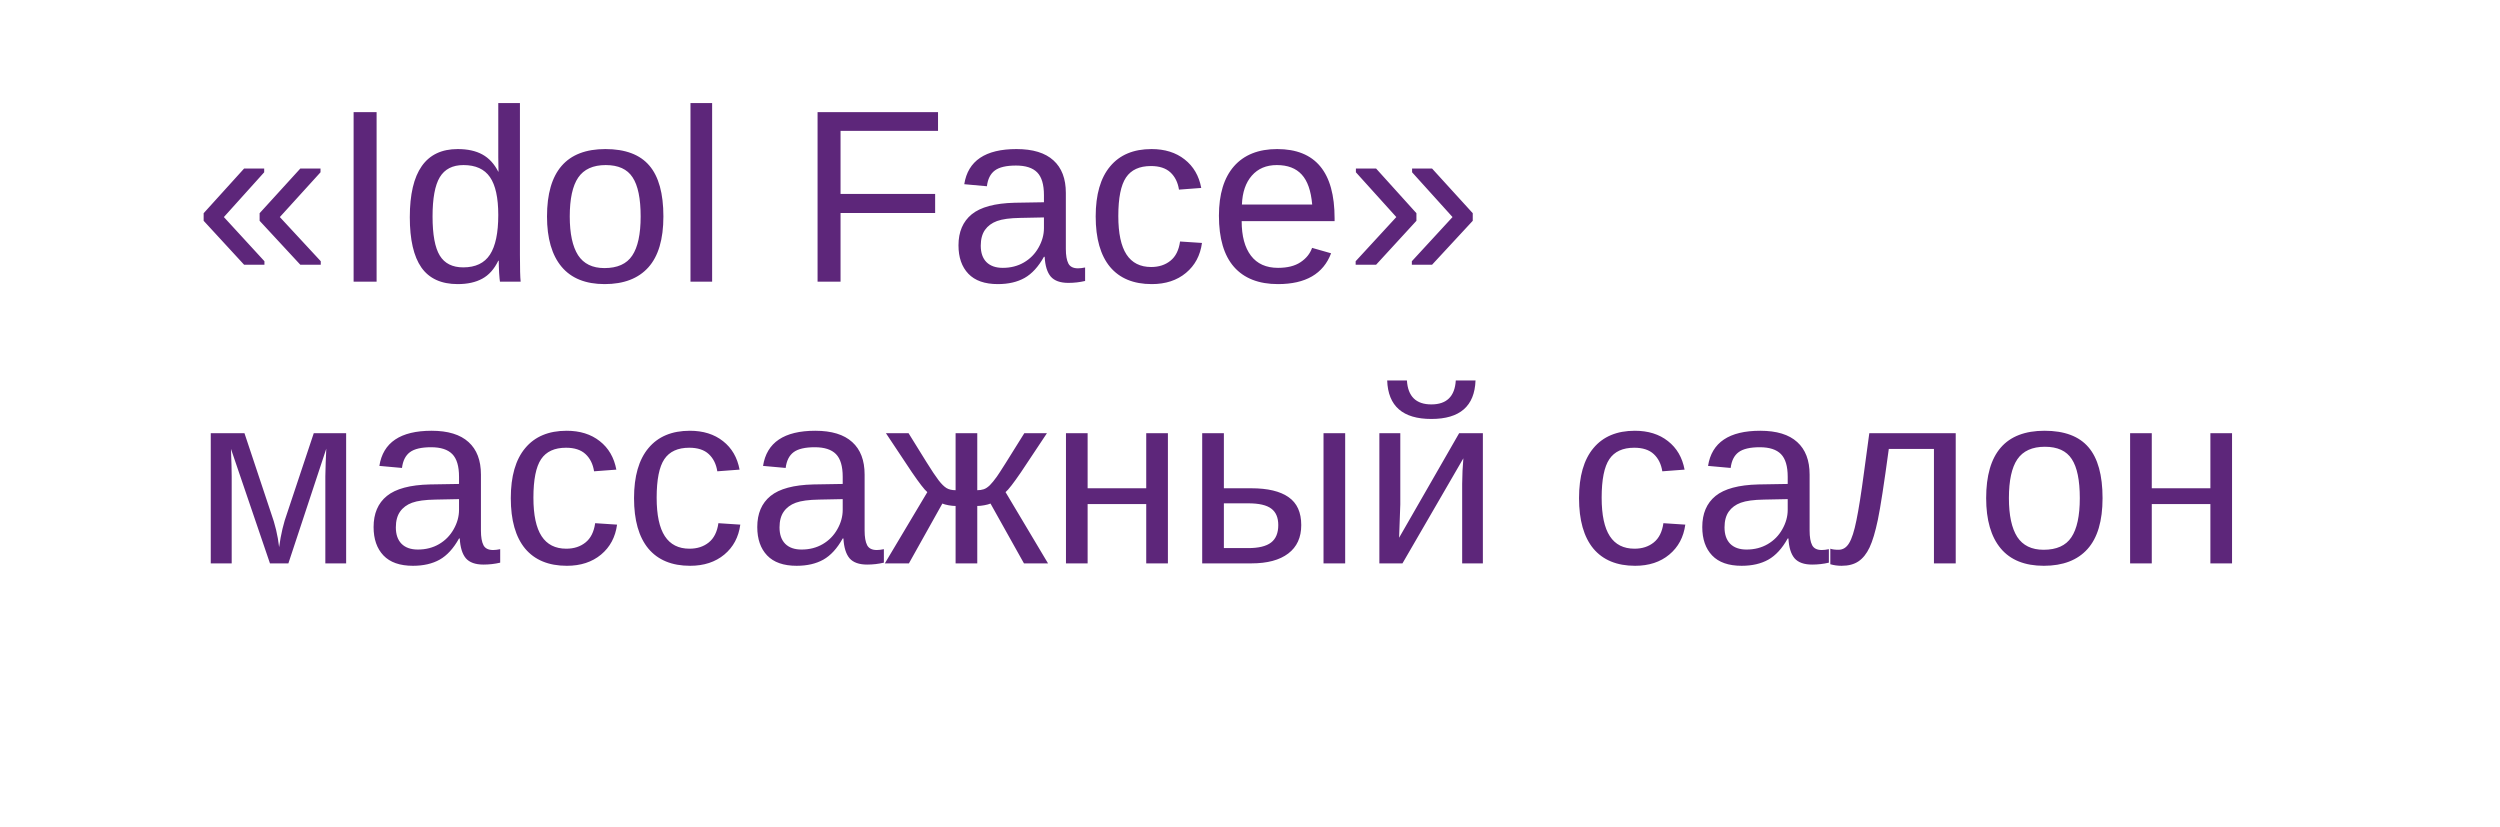 <?xml version="1.0" encoding="UTF-8"?> <svg xmlns="http://www.w3.org/2000/svg" width="142" height="47" viewBox="0 0 142 47" fill="none"> <g filter="url(#filter0_d_1040_437)"> <rect x="4" width="134" height="39" rx="15" fill="white"></rect> </g> <path d="M17.057 15.036L14.746 12.541V12.11L17.057 9.574H18.205V9.786L15.895 12.329L18.219 14.838V15.036H17.057ZM13.864 15.036L11.567 12.541V12.11L13.864 9.574H15.006V9.786L12.716 12.329L15.02 14.838V15.036H13.864ZM20.085 16V6.368H21.391V16H20.085ZM28.302 14.81C28.074 15.284 27.771 15.624 27.393 15.829C27.019 16.034 26.554 16.137 25.998 16.137C25.064 16.137 24.376 15.822 23.934 15.193C23.496 14.565 23.277 13.612 23.277 12.336C23.277 9.757 24.184 8.467 25.998 8.467C26.559 8.467 27.026 8.569 27.399 8.774C27.773 8.979 28.074 9.305 28.302 9.752H28.315L28.302 8.925V5.855H29.532V14.476C29.532 15.246 29.546 15.754 29.573 16H28.398C28.384 15.927 28.368 15.758 28.35 15.494C28.336 15.23 28.329 15.002 28.329 14.81H28.302ZM24.569 12.295C24.569 13.329 24.706 14.07 24.98 14.517C25.253 14.963 25.697 15.187 26.312 15.187C27.01 15.187 27.516 14.945 27.83 14.462C28.145 13.979 28.302 13.229 28.302 12.213C28.302 11.233 28.145 10.515 27.83 10.06C27.516 9.604 27.014 9.376 26.326 9.376C25.706 9.376 25.258 9.606 24.98 10.066C24.706 10.522 24.569 11.265 24.569 12.295ZM37.681 12.295C37.681 13.589 37.396 14.553 36.826 15.187C36.257 15.82 35.429 16.137 34.345 16.137C33.265 16.137 32.449 15.809 31.898 15.152C31.346 14.492 31.07 13.539 31.07 12.295C31.07 9.743 32.175 8.467 34.386 8.467C35.516 8.467 36.348 8.779 36.881 9.403C37.414 10.023 37.681 10.987 37.681 12.295ZM36.389 12.295C36.389 11.274 36.236 10.534 35.931 10.073C35.63 9.608 35.122 9.376 34.406 9.376C33.686 9.376 33.164 9.613 32.841 10.087C32.522 10.556 32.362 11.292 32.362 12.295C32.362 13.27 32.52 14.004 32.834 14.496C33.153 14.984 33.652 15.227 34.331 15.227C35.069 15.227 35.596 14.991 35.91 14.517C36.229 14.043 36.389 13.302 36.389 12.295ZM39.219 16V5.855L40.449 5.855V16H39.219ZM47.743 7.435V11.017H53.116V12.097H47.743V16H46.438V6.368H53.28V7.435L47.743 7.435ZM56.678 16.137C55.935 16.137 55.377 15.941 55.003 15.549C54.629 15.157 54.442 14.619 54.442 13.935C54.442 13.17 54.693 12.582 55.194 12.172C55.7 11.762 56.514 11.543 57.635 11.516L59.296 11.488V11.085C59.296 10.483 59.168 10.053 58.913 9.793C58.658 9.533 58.257 9.403 57.71 9.403C57.158 9.403 56.758 9.497 56.507 9.684C56.256 9.87 56.106 10.169 56.056 10.579L54.77 10.463C54.98 9.132 55.969 8.467 57.737 8.467C58.667 8.467 59.367 8.681 59.836 9.109C60.305 9.533 60.54 10.148 60.54 10.955V14.141C60.54 14.505 60.588 14.781 60.684 14.968C60.779 15.15 60.962 15.241 61.23 15.241C61.349 15.241 61.483 15.225 61.634 15.193V15.959C61.324 16.032 61.007 16.068 60.684 16.068C60.228 16.068 59.895 15.95 59.685 15.713C59.48 15.471 59.364 15.095 59.337 14.585H59.296C58.981 15.15 58.615 15.551 58.195 15.788C57.781 16.02 57.275 16.137 56.678 16.137ZM56.958 15.214C57.409 15.214 57.81 15.111 58.161 14.906C58.512 14.701 58.788 14.421 58.988 14.065C59.193 13.705 59.296 13.336 59.296 12.958V12.35L57.949 12.377C57.37 12.386 56.931 12.445 56.63 12.555C56.334 12.664 56.106 12.833 55.946 13.06C55.787 13.288 55.707 13.587 55.707 13.956C55.707 14.357 55.814 14.667 56.028 14.886C56.247 15.104 56.557 15.214 56.958 15.214ZM63.52 12.268C63.52 13.252 63.675 13.981 63.985 14.455C64.295 14.929 64.762 15.166 65.387 15.166C65.824 15.166 66.189 15.047 66.481 14.81C66.777 14.574 66.959 14.209 67.027 13.717L68.272 13.799C68.176 14.51 67.873 15.077 67.362 15.501C66.852 15.925 66.205 16.137 65.421 16.137C64.386 16.137 63.596 15.811 63.049 15.159C62.507 14.503 62.235 13.548 62.235 12.295C62.235 11.051 62.509 10.103 63.056 9.451C63.602 8.795 64.386 8.467 65.407 8.467C66.164 8.467 66.79 8.663 67.287 9.055C67.788 9.447 68.103 9.987 68.231 10.675L66.966 10.771C66.902 10.36 66.74 10.034 66.481 9.793C66.221 9.551 65.852 9.431 65.373 9.431C64.721 9.431 64.25 9.647 63.958 10.08C63.666 10.513 63.52 11.242 63.52 12.268ZM70.527 12.562C70.527 13.409 70.703 14.063 71.054 14.523C71.405 14.984 71.917 15.214 72.592 15.214C73.125 15.214 73.551 15.107 73.87 14.893C74.194 14.678 74.412 14.407 74.526 14.079L75.606 14.387C75.164 15.553 74.159 16.137 72.592 16.137C71.498 16.137 70.664 15.811 70.09 15.159C69.52 14.508 69.235 13.539 69.235 12.254C69.235 11.033 69.52 10.096 70.09 9.444C70.664 8.793 71.482 8.467 72.544 8.467C74.718 8.467 75.805 9.777 75.805 12.398V12.562H70.527ZM74.533 11.618C74.465 10.839 74.267 10.271 73.939 9.916C73.61 9.556 73.139 9.376 72.523 9.376C71.926 9.376 71.453 9.576 71.102 9.978C70.755 10.374 70.568 10.921 70.541 11.618H74.533ZM81.342 15.036H80.193V14.838L82.504 12.329L80.207 9.786V9.574L81.342 9.574L83.652 12.11V12.541L81.342 15.036ZM78.163 15.036H77.001V14.838L79.311 12.329L77.015 9.786V9.574H78.163L80.453 12.11V12.541L78.163 15.036ZM16.38 32H15.334L13.119 25.499C13.146 26.21 13.16 26.727 13.16 27.051V32H11.971V24.604H13.885L15.389 29.122C15.626 29.774 15.781 30.425 15.854 31.077C15.954 30.343 16.109 29.692 16.318 29.122L17.822 24.604H19.661V32H18.479L18.479 27.051L18.499 26.271L18.533 25.485L16.38 32ZM23.455 32.137C22.712 32.137 22.154 31.941 21.78 31.549C21.407 31.157 21.22 30.619 21.22 29.936C21.22 29.17 21.47 28.582 21.972 28.172C22.477 27.762 23.291 27.543 24.412 27.516L26.073 27.488V27.085C26.073 26.483 25.946 26.053 25.69 25.793C25.435 25.533 25.034 25.403 24.487 25.403C23.936 25.403 23.535 25.497 23.284 25.684C23.034 25.87 22.883 26.169 22.833 26.579L21.548 26.463C21.758 25.132 22.746 24.467 24.515 24.467C25.444 24.467 26.144 24.681 26.613 25.109C27.083 25.533 27.317 26.148 27.317 26.955V30.141C27.317 30.505 27.365 30.781 27.461 30.968C27.557 31.15 27.739 31.241 28.008 31.241C28.126 31.241 28.261 31.225 28.411 31.193V31.959C28.101 32.032 27.785 32.068 27.461 32.068C27.005 32.068 26.672 31.95 26.463 31.713C26.258 31.471 26.142 31.095 26.114 30.585H26.073C25.759 31.15 25.392 31.551 24.973 31.788C24.558 32.02 24.052 32.137 23.455 32.137ZM23.735 31.214C24.186 31.214 24.588 31.111 24.939 30.906C25.289 30.701 25.565 30.421 25.766 30.065C25.971 29.705 26.073 29.336 26.073 28.958V28.35L24.727 28.377C24.148 28.386 23.708 28.445 23.407 28.555C23.111 28.664 22.883 28.833 22.724 29.061C22.564 29.288 22.484 29.587 22.484 29.956C22.484 30.357 22.591 30.667 22.806 30.886C23.024 31.105 23.334 31.214 23.735 31.214ZM30.298 28.268C30.298 29.252 30.453 29.981 30.763 30.455C31.073 30.929 31.54 31.166 32.164 31.166C32.602 31.166 32.966 31.047 33.258 30.811C33.554 30.574 33.736 30.209 33.805 29.717L35.049 29.799C34.953 30.51 34.65 31.077 34.14 31.501C33.629 31.925 32.982 32.137 32.198 32.137C31.164 32.137 30.373 31.811 29.826 31.159C29.284 30.503 29.013 29.548 29.013 28.295C29.013 27.051 29.286 26.103 29.833 25.451C30.38 24.795 31.164 24.467 32.185 24.467C32.941 24.467 33.568 24.663 34.065 25.055C34.566 25.447 34.88 25.987 35.008 26.675L33.743 26.77C33.679 26.36 33.518 26.035 33.258 25.793C32.998 25.551 32.629 25.431 32.15 25.431C31.499 25.431 31.027 25.647 30.735 26.08C30.444 26.513 30.298 27.242 30.298 28.268ZM37.298 28.268C37.298 29.252 37.453 29.981 37.763 30.455C38.073 30.929 38.54 31.166 39.164 31.166C39.602 31.166 39.966 31.047 40.258 30.811C40.554 30.574 40.736 30.209 40.805 29.717L42.049 29.799C41.953 30.51 41.65 31.077 41.14 31.501C40.629 31.925 39.982 32.137 39.198 32.137C38.164 32.137 37.373 31.811 36.826 31.159C36.284 30.503 36.013 29.548 36.013 28.295C36.013 27.051 36.286 26.103 36.833 25.451C37.38 24.795 38.164 24.467 39.185 24.467C39.941 24.467 40.568 24.663 41.065 25.055C41.566 25.447 41.88 25.987 42.008 26.675L40.743 26.77C40.679 26.36 40.518 26.035 40.258 25.793C39.998 25.551 39.629 25.431 39.15 25.431C38.499 25.431 38.027 25.647 37.735 26.08C37.444 26.513 37.298 27.242 37.298 28.268ZM45.248 32.137C44.505 32.137 43.947 31.941 43.573 31.549C43.2 31.157 43.013 30.619 43.013 29.936C43.013 29.17 43.263 28.582 43.765 28.172C44.27 27.762 45.084 27.543 46.205 27.516L47.866 27.488V27.085C47.866 26.483 47.739 26.053 47.483 25.793C47.228 25.533 46.827 25.403 46.28 25.403C45.729 25.403 45.328 25.497 45.077 25.684C44.827 25.87 44.676 26.169 44.626 26.579L43.341 26.463C43.55 25.132 44.539 24.467 46.308 24.467C47.237 24.467 47.937 24.681 48.406 25.109C48.876 25.533 49.11 26.148 49.11 26.955V30.141C49.11 30.505 49.158 30.781 49.254 30.968C49.35 31.15 49.532 31.241 49.801 31.241C49.919 31.241 50.054 31.225 50.204 31.193V31.959C49.894 32.032 49.578 32.068 49.254 32.068C48.798 32.068 48.465 31.95 48.256 31.713C48.051 31.471 47.935 31.095 47.907 30.585H47.866C47.552 31.15 47.185 31.551 46.766 31.788C46.351 32.02 45.845 32.137 45.248 32.137ZM45.528 31.214C45.98 31.214 46.38 31.111 46.731 30.906C47.082 30.701 47.358 30.421 47.559 30.065C47.764 29.705 47.866 29.336 47.866 28.958V28.35L46.52 28.377C45.941 28.386 45.501 28.445 45.2 28.555C44.904 28.664 44.676 28.833 44.517 29.061C44.357 29.288 44.277 29.587 44.277 29.956C44.277 30.357 44.384 30.667 44.599 30.886C44.817 31.105 45.127 31.214 45.528 31.214ZM54.278 28.739C54.16 28.739 54.025 28.726 53.875 28.698C53.729 28.671 53.613 28.639 53.526 28.602L51.626 32H50.259L52.672 27.953C52.512 27.821 52.221 27.445 51.797 26.825L50.32 24.604H51.605L52.617 26.237C52.918 26.72 53.15 27.069 53.315 27.283C53.478 27.493 53.627 27.639 53.759 27.721C53.895 27.803 54.069 27.844 54.278 27.844V24.604H55.509V27.844C55.645 27.844 55.769 27.826 55.878 27.789C55.987 27.753 56.101 27.677 56.22 27.564C56.338 27.445 56.473 27.281 56.623 27.071C56.773 26.862 57.293 26.039 58.182 24.604H59.467L57.99 26.825C57.566 27.445 57.275 27.821 57.115 27.953L59.528 32H58.161L56.261 28.602C56.174 28.639 56.056 28.671 55.905 28.698C55.759 28.726 55.627 28.739 55.509 28.739V32H54.278V28.739ZM61.777 24.604V27.734H65.106V24.604H66.337V32H65.106V28.63H61.777V32H60.547V24.604H61.777ZM71.074 27.734C72.008 27.734 72.715 27.903 73.193 28.24C73.672 28.573 73.911 29.102 73.911 29.826C73.911 30.528 73.665 31.066 73.173 31.439C72.681 31.813 71.983 32 71.081 32H68.285V24.604H69.516V27.734H71.074ZM69.516 31.132H70.897C71.489 31.132 71.922 31.027 72.195 30.817C72.469 30.608 72.606 30.277 72.606 29.826C72.606 29.398 72.473 29.086 72.209 28.89C71.945 28.689 71.509 28.589 70.903 28.589H69.516V31.132ZM75.176 32V24.604H76.406V32H75.176ZM79.537 24.604V28.65L79.469 30.544L82.88 24.604H84.227V32H83.051V27.488C83.051 27.324 83.058 27.076 83.071 26.743C83.09 26.41 83.106 26.174 83.119 26.032L79.66 32H78.348V24.604H79.537ZM81.301 23.797C79.678 23.797 78.842 23.068 78.792 21.609H79.913C79.968 22.516 80.43 22.97 81.301 22.97C82.171 22.97 82.634 22.516 82.689 21.609H83.81C83.759 23.068 82.923 23.797 81.301 23.797ZM90.974 28.268C90.974 29.252 91.129 29.981 91.439 30.455C91.748 30.929 92.216 31.166 92.84 31.166C93.277 31.166 93.642 31.047 93.934 30.811C94.23 30.574 94.412 30.209 94.481 29.717L95.725 29.799C95.629 30.51 95.326 31.077 94.815 31.501C94.305 31.925 93.658 32.137 92.874 32.137C91.84 32.137 91.049 31.811 90.502 31.159C89.96 30.503 89.689 29.548 89.689 28.295C89.689 27.051 89.962 26.103 90.509 25.451C91.056 24.795 91.84 24.467 92.86 24.467C93.617 24.467 94.243 24.663 94.74 25.055C95.242 25.447 95.556 25.987 95.684 26.675L94.419 26.77C94.355 26.36 94.193 26.035 93.934 25.793C93.674 25.551 93.305 25.431 92.826 25.431C92.174 25.431 91.703 25.647 91.411 26.08C91.12 26.513 90.974 27.242 90.974 28.268ZM98.924 32.137C98.181 32.137 97.623 31.941 97.249 31.549C96.875 31.157 96.689 30.619 96.689 29.936C96.689 29.17 96.939 28.582 97.44 28.172C97.946 27.762 98.76 27.543 99.881 27.516L101.542 27.488V27.085C101.542 26.483 101.414 26.053 101.159 25.793C100.904 25.533 100.503 25.403 99.956 25.403C99.405 25.403 99.004 25.497 98.753 25.684C98.502 25.87 98.352 26.169 98.302 26.579L97.017 26.463C97.226 25.132 98.215 24.467 99.983 24.467C100.913 24.467 101.613 24.681 102.082 25.109C102.551 25.533 102.786 26.148 102.786 26.955V30.141C102.786 30.505 102.834 30.781 102.93 30.968C103.025 31.15 103.208 31.241 103.477 31.241C103.595 31.241 103.729 31.225 103.88 31.193V31.959C103.57 32.032 103.253 32.068 102.93 32.068C102.474 32.068 102.141 31.95 101.932 31.713C101.727 31.471 101.61 31.095 101.583 30.585H101.542C101.228 31.15 100.861 31.551 100.441 31.788C100.027 32.02 99.521 32.137 98.924 32.137ZM99.204 31.214C99.655 31.214 100.056 31.111 100.407 30.906C100.758 30.701 101.034 30.421 101.234 30.065C101.439 29.705 101.542 29.336 101.542 28.958V28.35L100.195 28.377C99.617 28.386 99.177 28.445 98.876 28.555C98.58 28.664 98.352 28.833 98.192 29.061C98.033 29.288 97.953 29.587 97.953 29.956C97.953 30.357 98.06 30.667 98.274 30.886C98.493 31.105 98.803 31.214 99.204 31.214ZM109.848 32V25.499H107.284C107.015 27.486 106.808 28.828 106.662 29.525C106.516 30.218 106.359 30.742 106.19 31.098C106.022 31.453 105.812 31.715 105.562 31.884C105.315 32.052 104.996 32.137 104.604 32.137C104.377 32.137 104.162 32.107 103.962 32.048V31.166C104.076 31.207 104.231 31.227 104.427 31.227C104.677 31.227 104.878 31.102 105.028 30.852C105.183 30.601 105.322 30.168 105.445 29.553C105.573 28.938 105.716 28.028 105.876 26.825L106.177 24.604H111.085V32H109.848ZM119.425 28.295C119.425 29.589 119.14 30.553 118.57 31.186C118.001 31.82 117.173 32.137 116.089 32.137C115.009 32.137 114.193 31.809 113.642 31.152C113.09 30.491 112.814 29.539 112.814 28.295C112.814 25.743 113.92 24.467 116.13 24.467C117.26 24.467 118.092 24.779 118.625 25.403C119.158 26.023 119.425 26.987 119.425 28.295ZM118.133 28.295C118.133 27.274 117.98 26.534 117.675 26.073C117.374 25.608 116.866 25.376 116.15 25.376C115.43 25.376 114.909 25.613 114.585 26.087C114.266 26.556 114.106 27.292 114.106 28.295C114.106 29.27 114.264 30.004 114.578 30.496C114.897 30.984 115.396 31.227 116.075 31.227C116.813 31.227 117.34 30.991 117.654 30.517C117.973 30.043 118.133 29.302 118.133 28.295ZM122.221 24.604V27.734H125.55V24.604H126.78V32H125.55V28.63H122.221V32H120.99V24.604H122.221Z" fill="#5D267A"></path> <defs> <filter id="filter0_d_1040_437" x="0" y="0" width="142" height="47" filterUnits="userSpaceOnUse" color-interpolation-filters="sRGB"> <feFlood flood-opacity="0" result="BackgroundImageFix"></feFlood> <feColorMatrix in="SourceAlpha" type="matrix" values="0 0 0 0 0 0 0 0 0 0 0 0 0 0 0 0 0 0 127 0" result="hardAlpha"></feColorMatrix> <feOffset dy="4"></feOffset> <feGaussianBlur stdDeviation="2"></feGaussianBlur> <feComposite in2="hardAlpha" operator="out"></feComposite> <feColorMatrix type="matrix" values="0 0 0 0 0 0 0 0 0 0 0 0 0 0 0 0 0 0 0.1 0"></feColorMatrix> <feBlend mode="normal" in2="BackgroundImageFix" result="effect1_dropShadow_1040_437"></feBlend> <feBlend mode="normal" in="SourceGraphic" in2="effect1_dropShadow_1040_437" result="shape"></feBlend> </filter> </defs> </svg> 